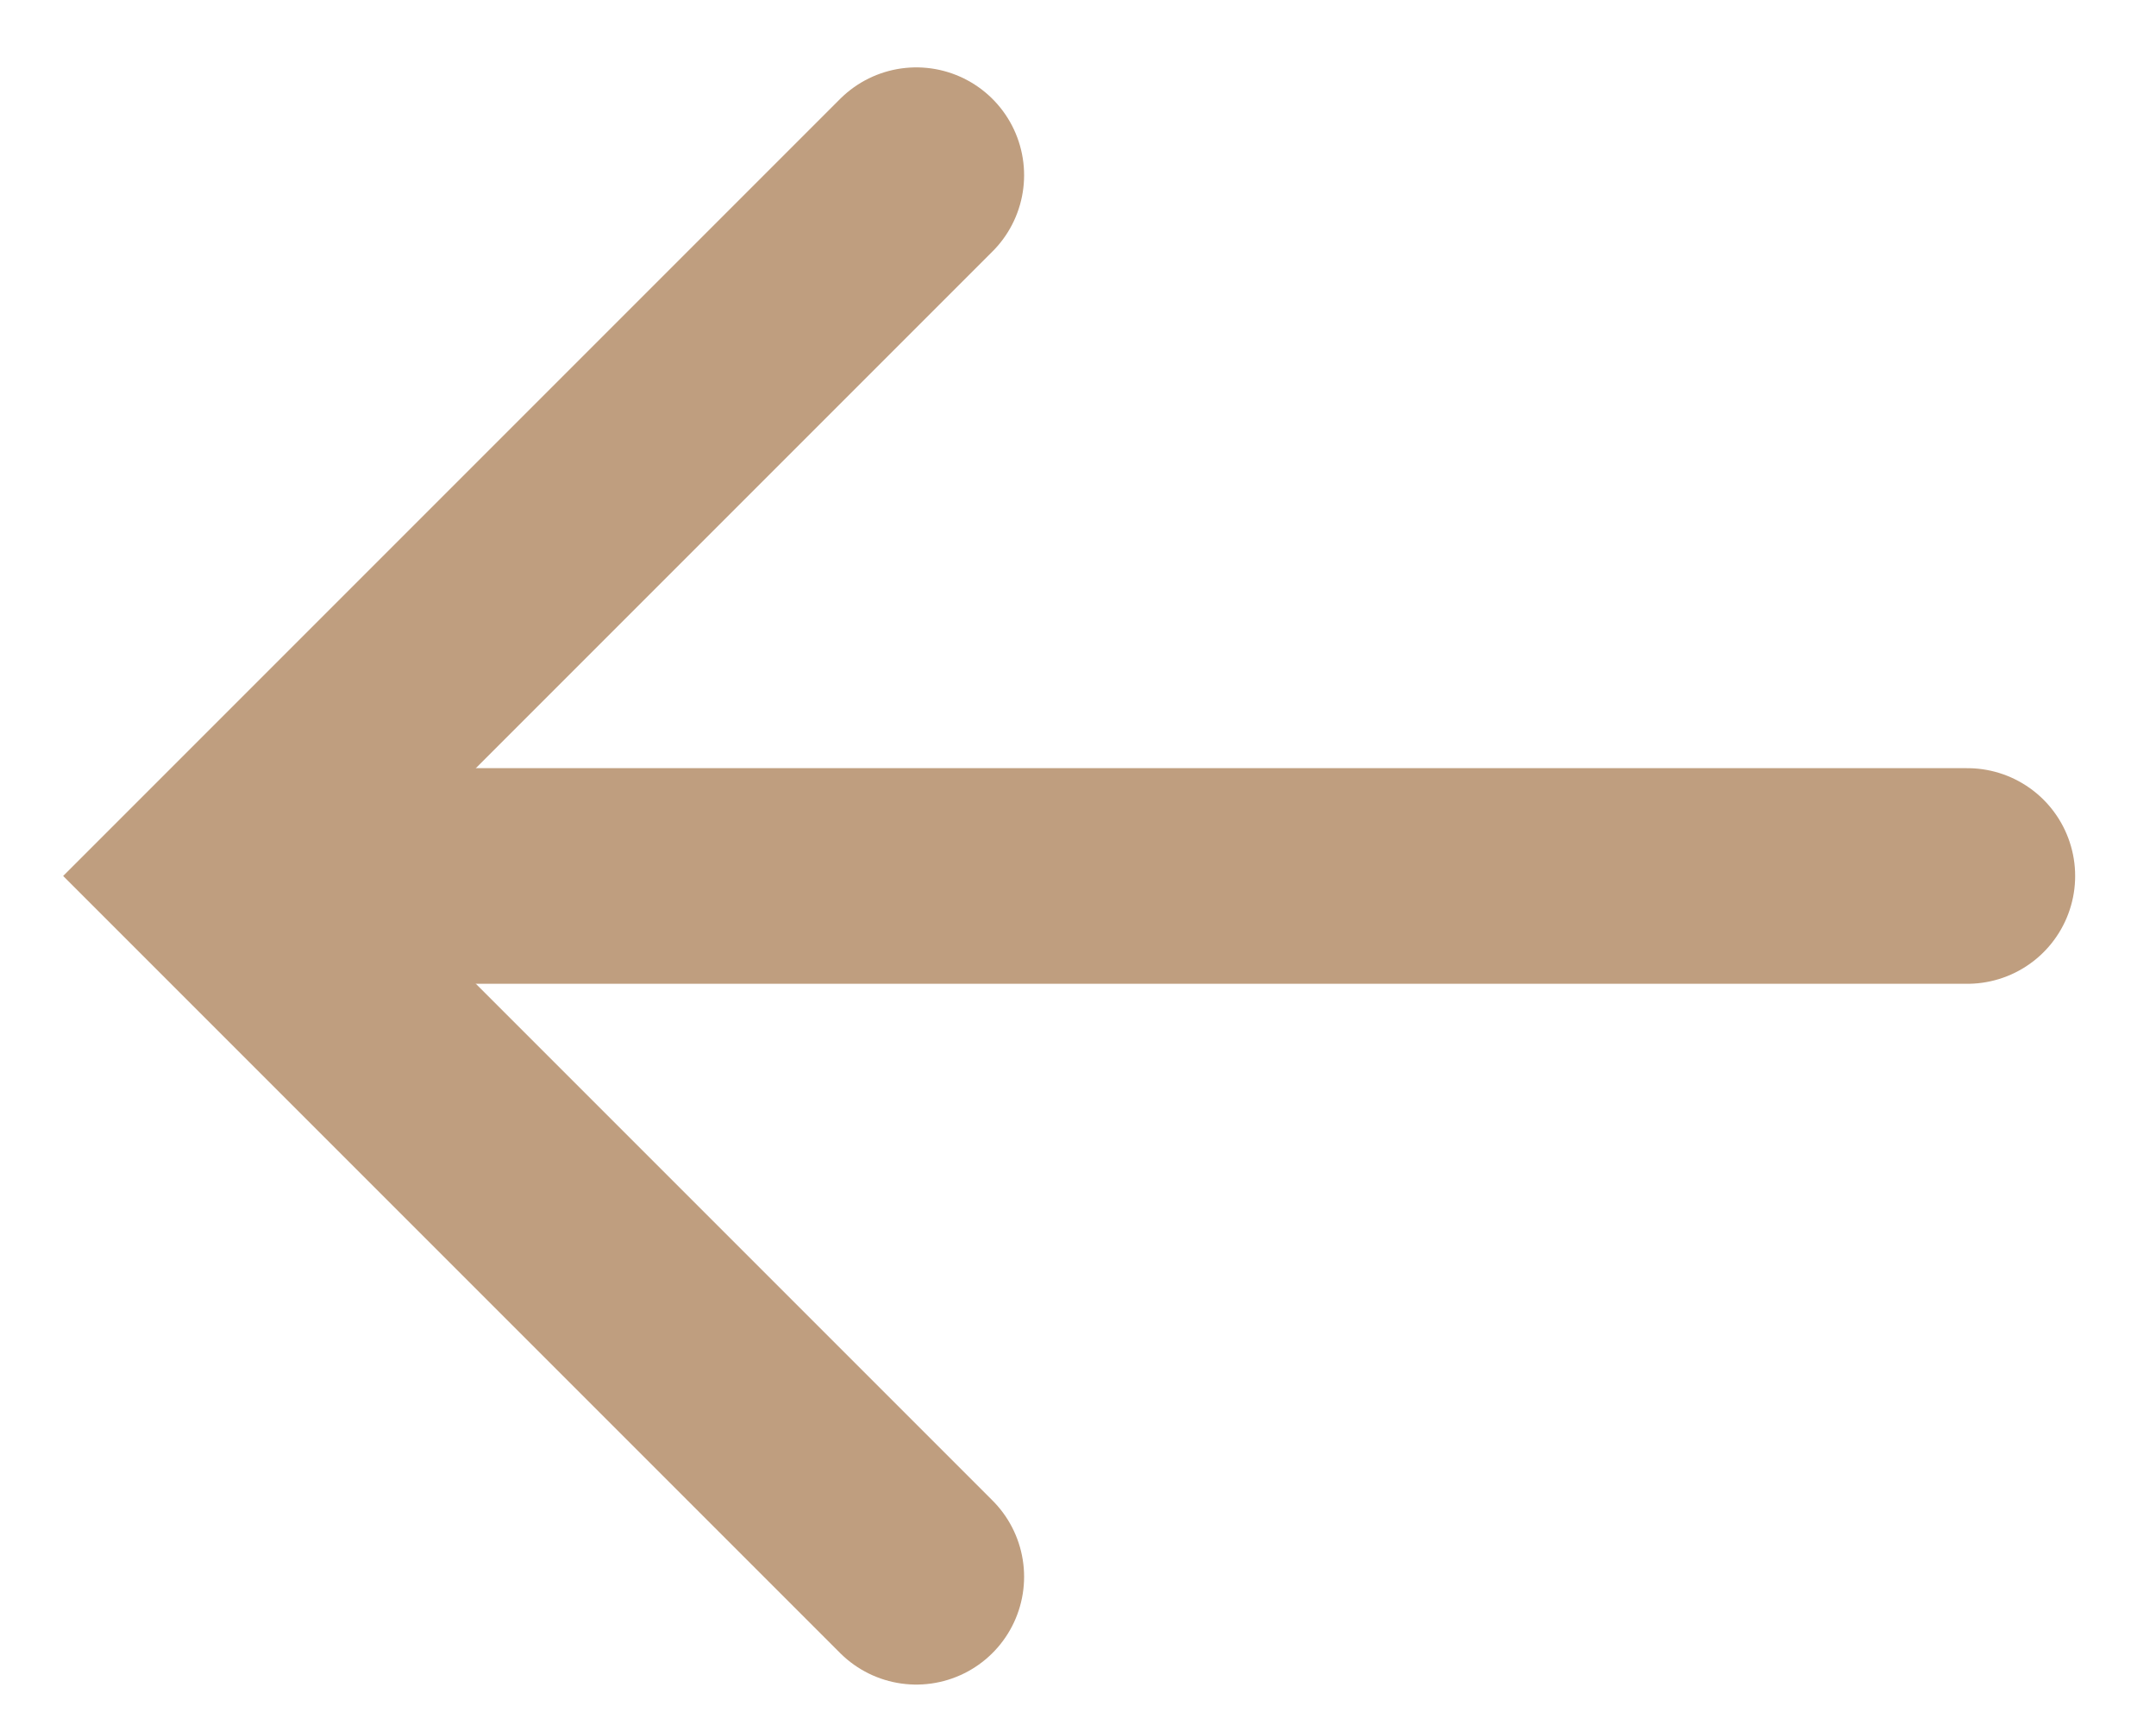 <svg width="20" height="16" viewBox="0 0 20 16" fill="none" xmlns="http://www.w3.org/2000/svg">
<path d="M8.5 1.625L2 8.125L8.5 14.625" stroke="#BF9E7F" stroke-width="2" stroke-linecap="round"/>
<path d="M18.25 8.125L2.542 8.125" stroke="#BF9E7F" stroke-width="2" stroke-linecap="round"/>
</svg>
